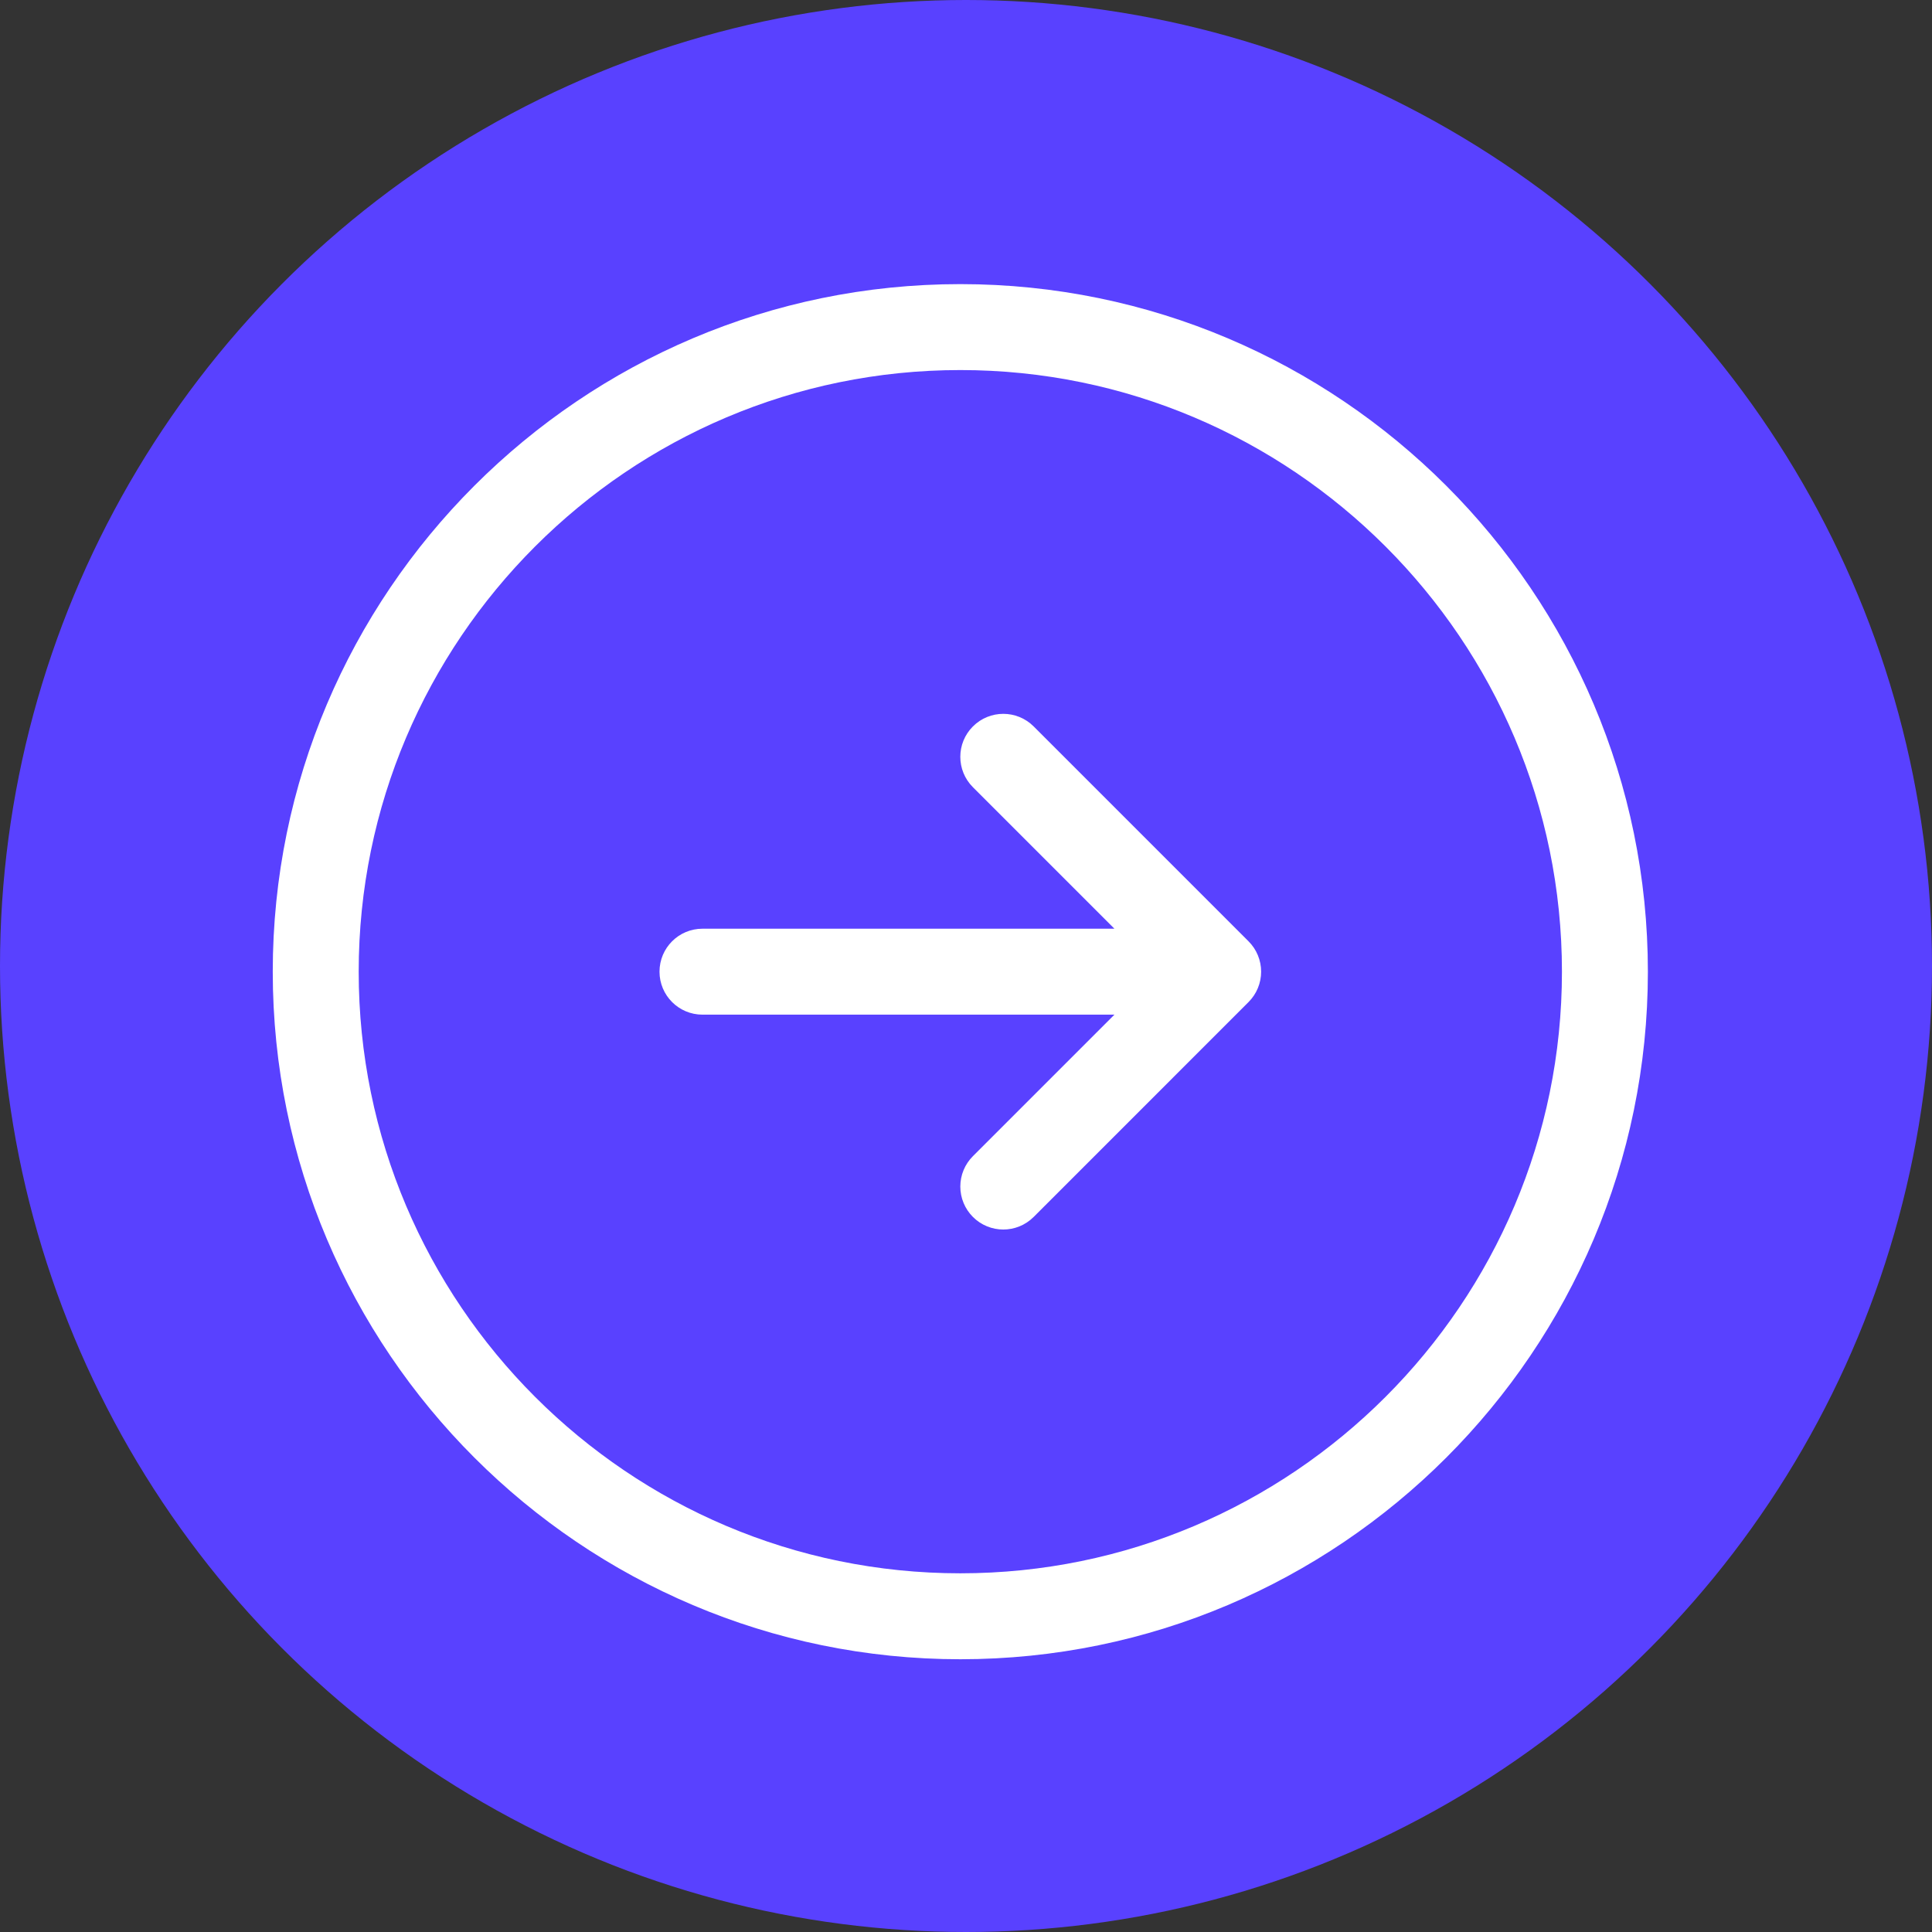<?xml version="1.0" encoding="UTF-8"?> <svg xmlns="http://www.w3.org/2000/svg" width="170" height="170" viewBox="0 0 170 170" fill="none"><rect x="0" y="0" width="170" height="170" fill="#333333" stroke="none"/><circle cx="85" cy="85" r="85" fill="#5941FF"></circle><path d="M84.5 25C51.141 25 24 52.141 24 85.5C24 118.859 51.141 146 84.5 146C117.859 146 145 118.859 145 85.5C145 52.141 117.859 25 84.5 25ZM84.5 138.438C55.31 138.438 31.562 114.69 31.562 85.5C31.562 56.31 55.31 32.562 84.5 32.562C113.69 32.562 137.438 56.31 137.438 85.5C137.438 114.69 113.69 138.438 84.5 138.438ZM109.861 82.827C110.212 83.178 110.491 83.594 110.681 84.053C110.871 84.512 110.969 85.003 110.969 85.5C110.969 85.997 110.871 86.488 110.681 86.947C110.491 87.406 110.212 87.822 109.861 88.173L90.955 107.08C90.216 107.818 89.248 108.188 88.281 108.188C87.314 108.188 86.346 107.818 85.608 107.08C85.257 106.729 84.978 106.312 84.788 105.853C84.597 105.395 84.5 104.903 84.5 104.406C84.5 103.91 84.597 103.418 84.788 102.959C84.978 102.501 85.257 102.084 85.608 101.733L98.06 89.281H61.812C59.724 89.281 58.031 87.59 58.031 85.5C58.031 83.41 59.724 81.719 61.812 81.719H98.06L85.608 69.267C84.13 67.79 84.13 65.397 85.608 63.92C87.085 62.444 89.478 62.443 90.955 63.92L109.861 82.827Z" fill="white"></path></svg> 